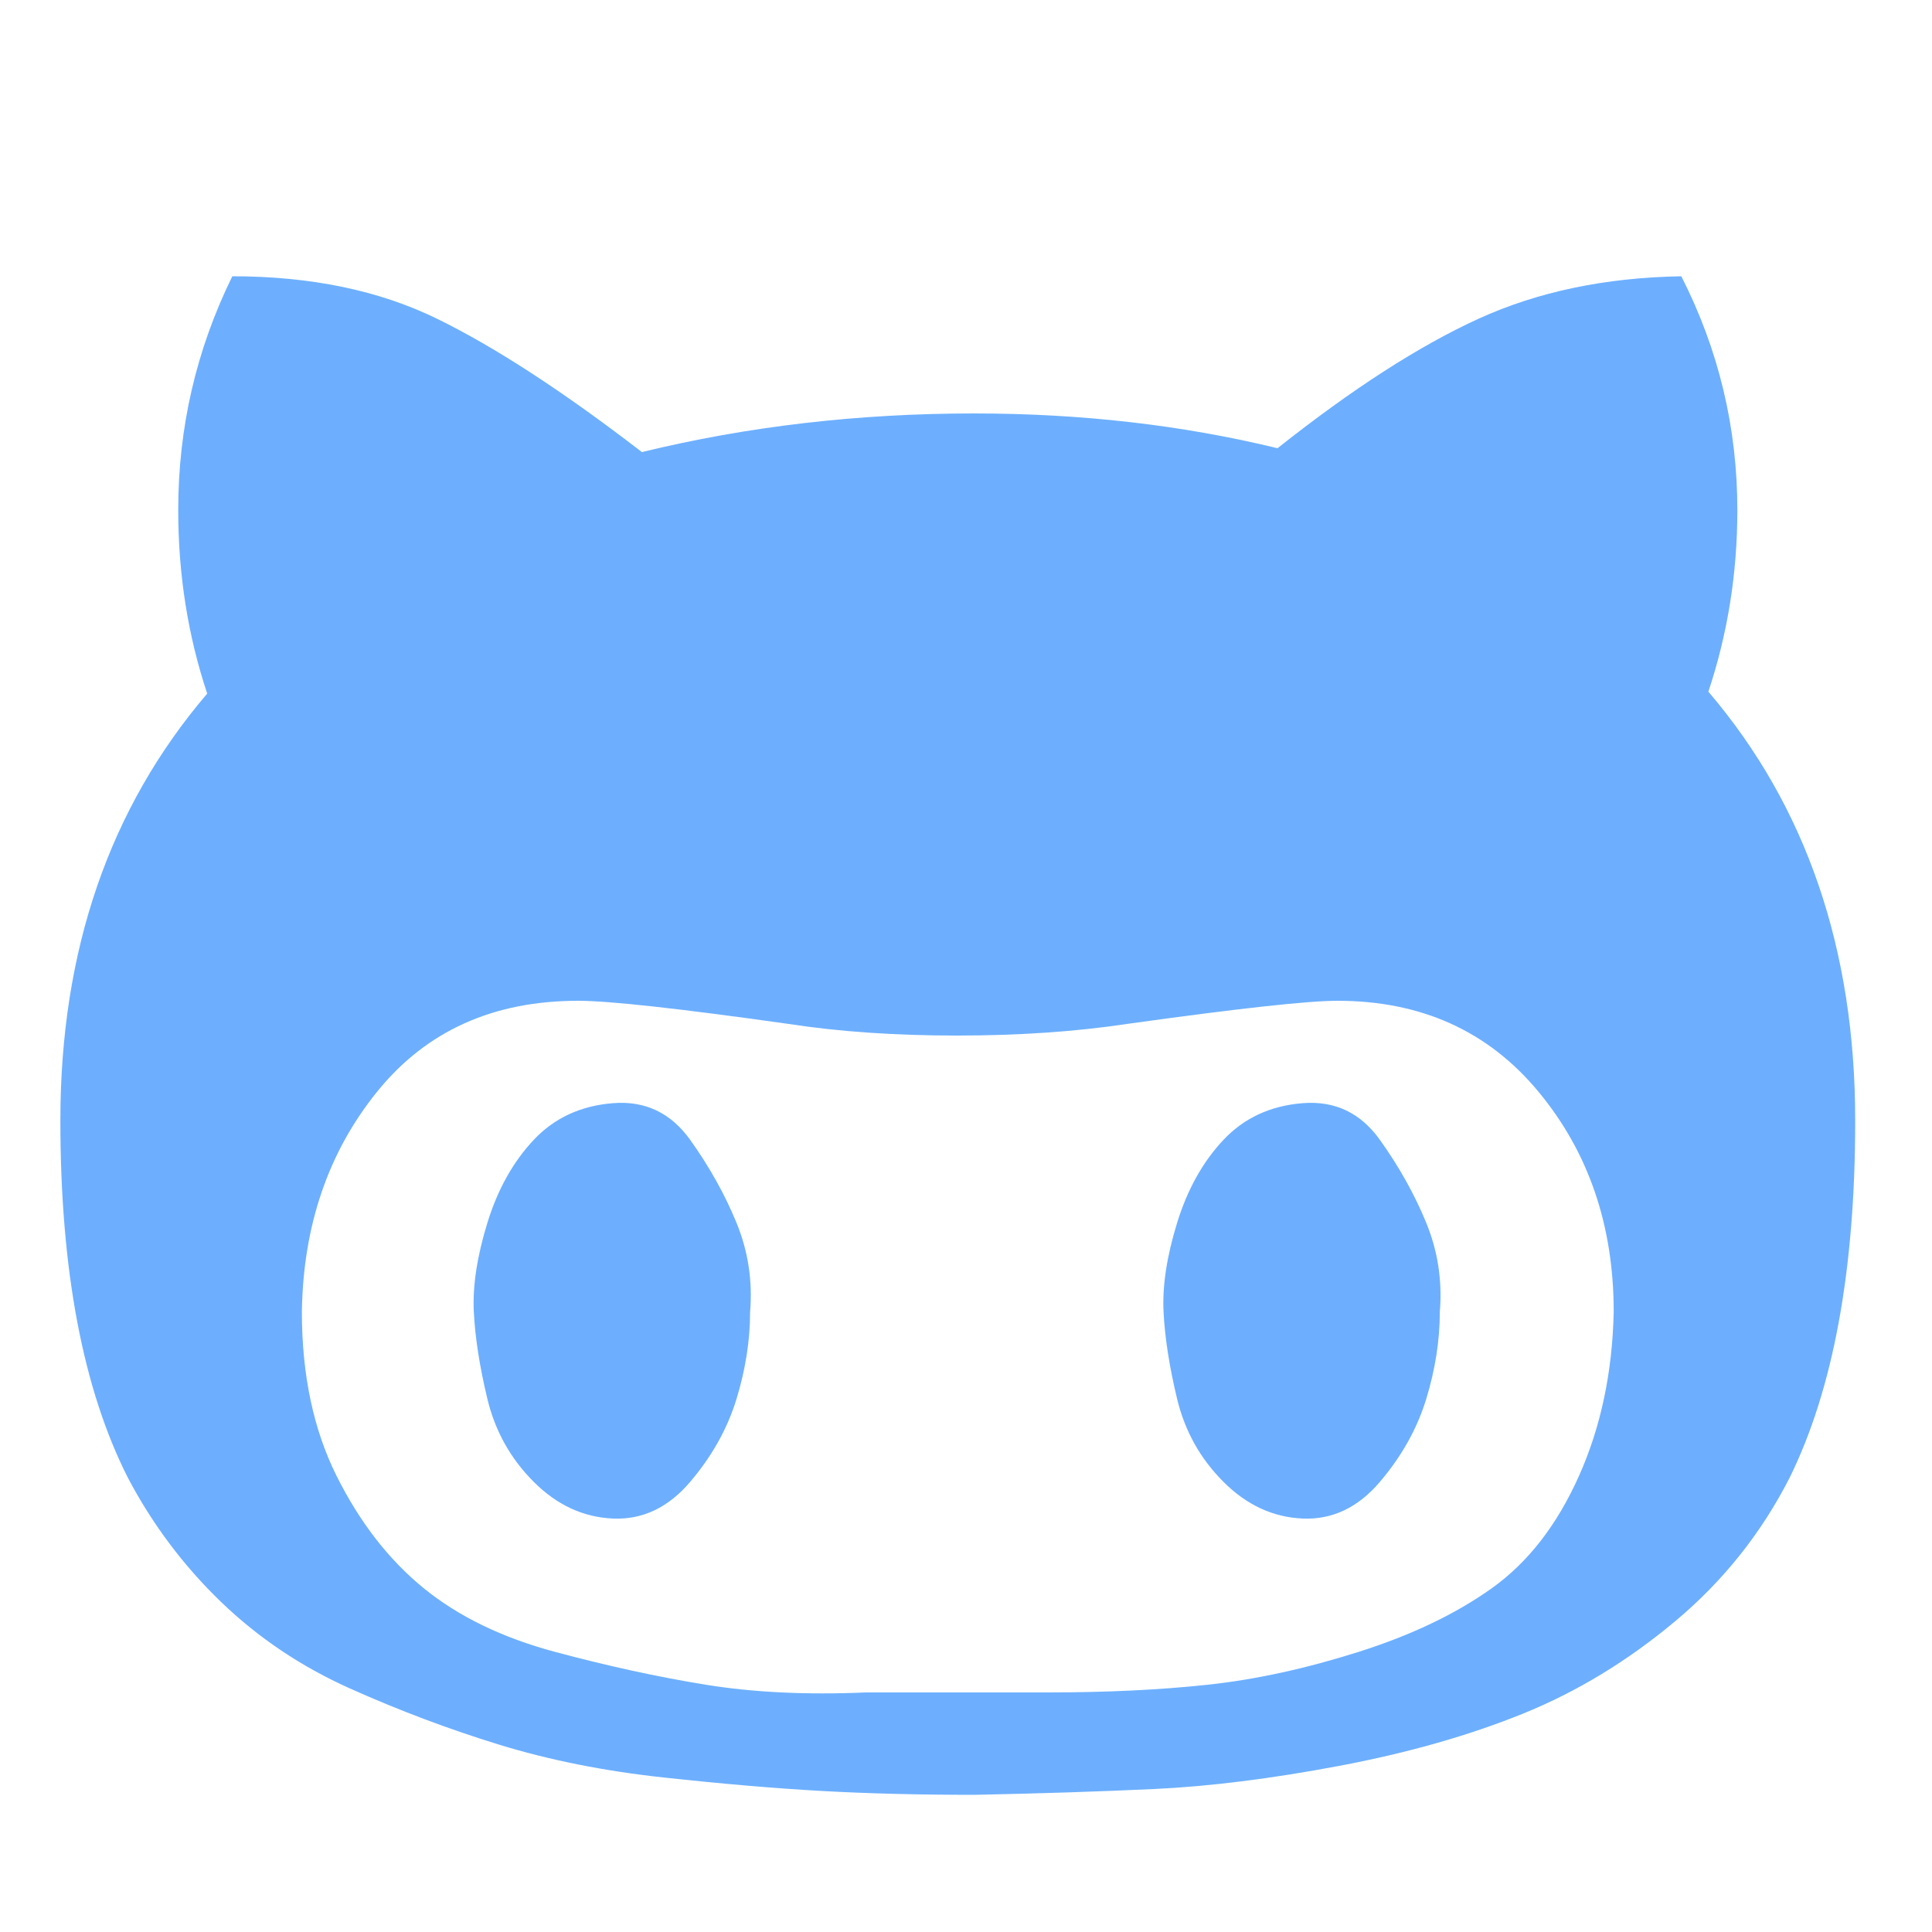 <?xml version="1.0" ?><svg version="1.1" xmlns="http://www.w3.org/2000/svg" width="250" height="250" viewBox="0 0 30 32">
<path style="fill:#6daffe" d="M11.424 21.728q0 0.704-0.224 1.44t-0.768 1.376-1.28 0.608-1.312-0.608-0.768-1.376-0.224-1.44 0.224-1.472 0.768-1.376 1.312-0.608 1.28 0.608 0.768 1.376 0.224 1.472zM22.848 21.728q0 0.704-0.224 1.44t-0.768 1.376-1.28 0.608-1.312-0.608-0.768-1.376-0.224-1.44 0.224-1.472 0.768-1.376 1.312-0.608 1.28 0.608 0.768 1.376 0.224 1.472zM25.728 21.728q0-2.144-1.248-3.648t-3.328-1.504q-0.736 0-3.488 0.384-1.28 0.192-2.816 0.192t-2.784-0.192q-2.72-0.384-3.488-0.384-2.112 0-3.328 1.504t-1.248 3.648q0 1.568 0.576 2.72t1.44 1.856 2.176 1.056 2.496 0.544 2.656 0.128h3.008q1.472 0 2.656-0.128t2.496-0.544 2.208-1.056 1.44-1.856 0.576-2.72zM29.728 18.56q0 3.712-1.088 5.92-0.704 1.376-1.888 2.368t-2.528 1.536-3.040 0.864-3.072 0.384-2.976 0.096q-1.376 0-2.528-0.064t-2.624-0.224-2.72-0.544-2.464-0.928-2.144-1.44-1.536-2.048q-1.12-2.208-1.12-5.92 0-4.224 2.432-7.072-0.48-1.44-0.48-3.040 0-2.048 0.896-3.872 1.952 0 3.392 0.704t3.392 2.208q2.624-0.64 5.504-0.64 2.656 0 5.024 0.576 1.856-1.472 3.328-2.144t3.36-0.704q0.928 1.824 0.928 3.872 0 1.568-0.48 3.008 2.432 2.848 2.432 7.104z"></path>
</svg>